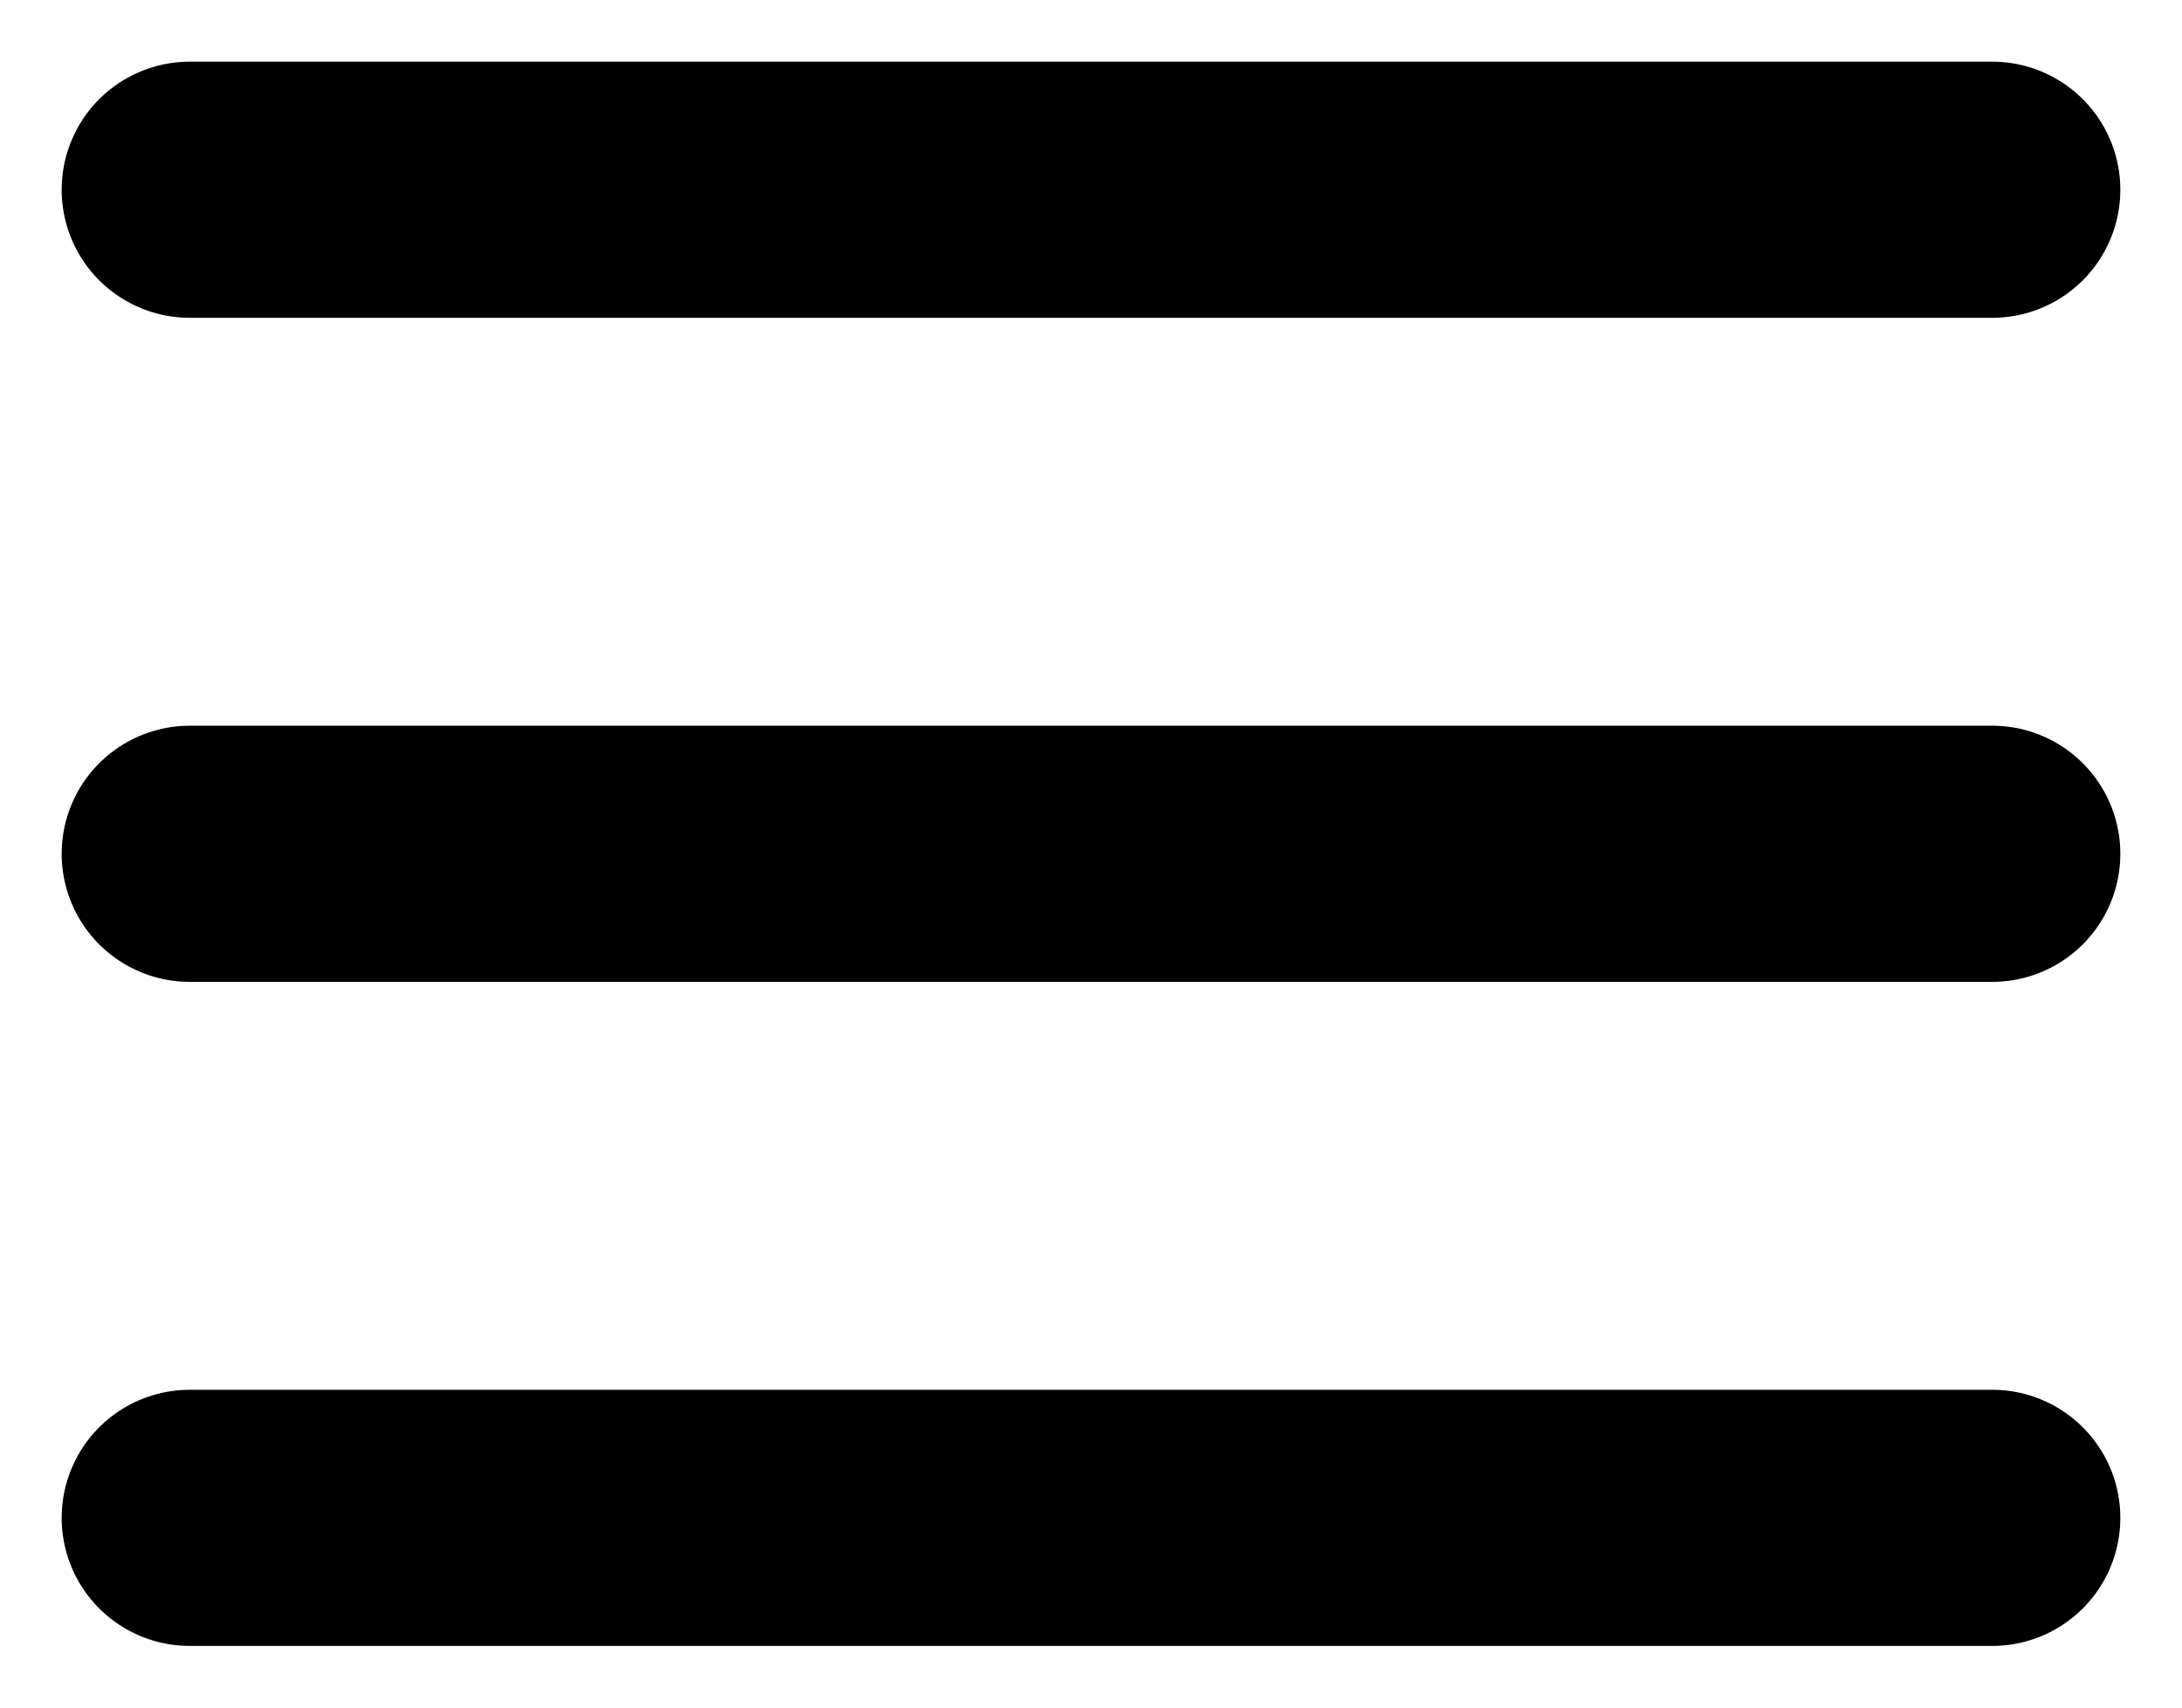<svg width="23" height="18" viewBox="0 0 23 18" fill="none" xmlns="http://www.w3.org/2000/svg">
<path d="M2 16L21 16" stroke="black" stroke-width="2.7" stroke-linecap="round"/>
<path d="M2 9L21 9" stroke="black" stroke-width="2.7" stroke-linecap="round"/>
<path d="M2 2L21 2" stroke="black" stroke-width="2.7" stroke-linecap="round"/>
</svg>
